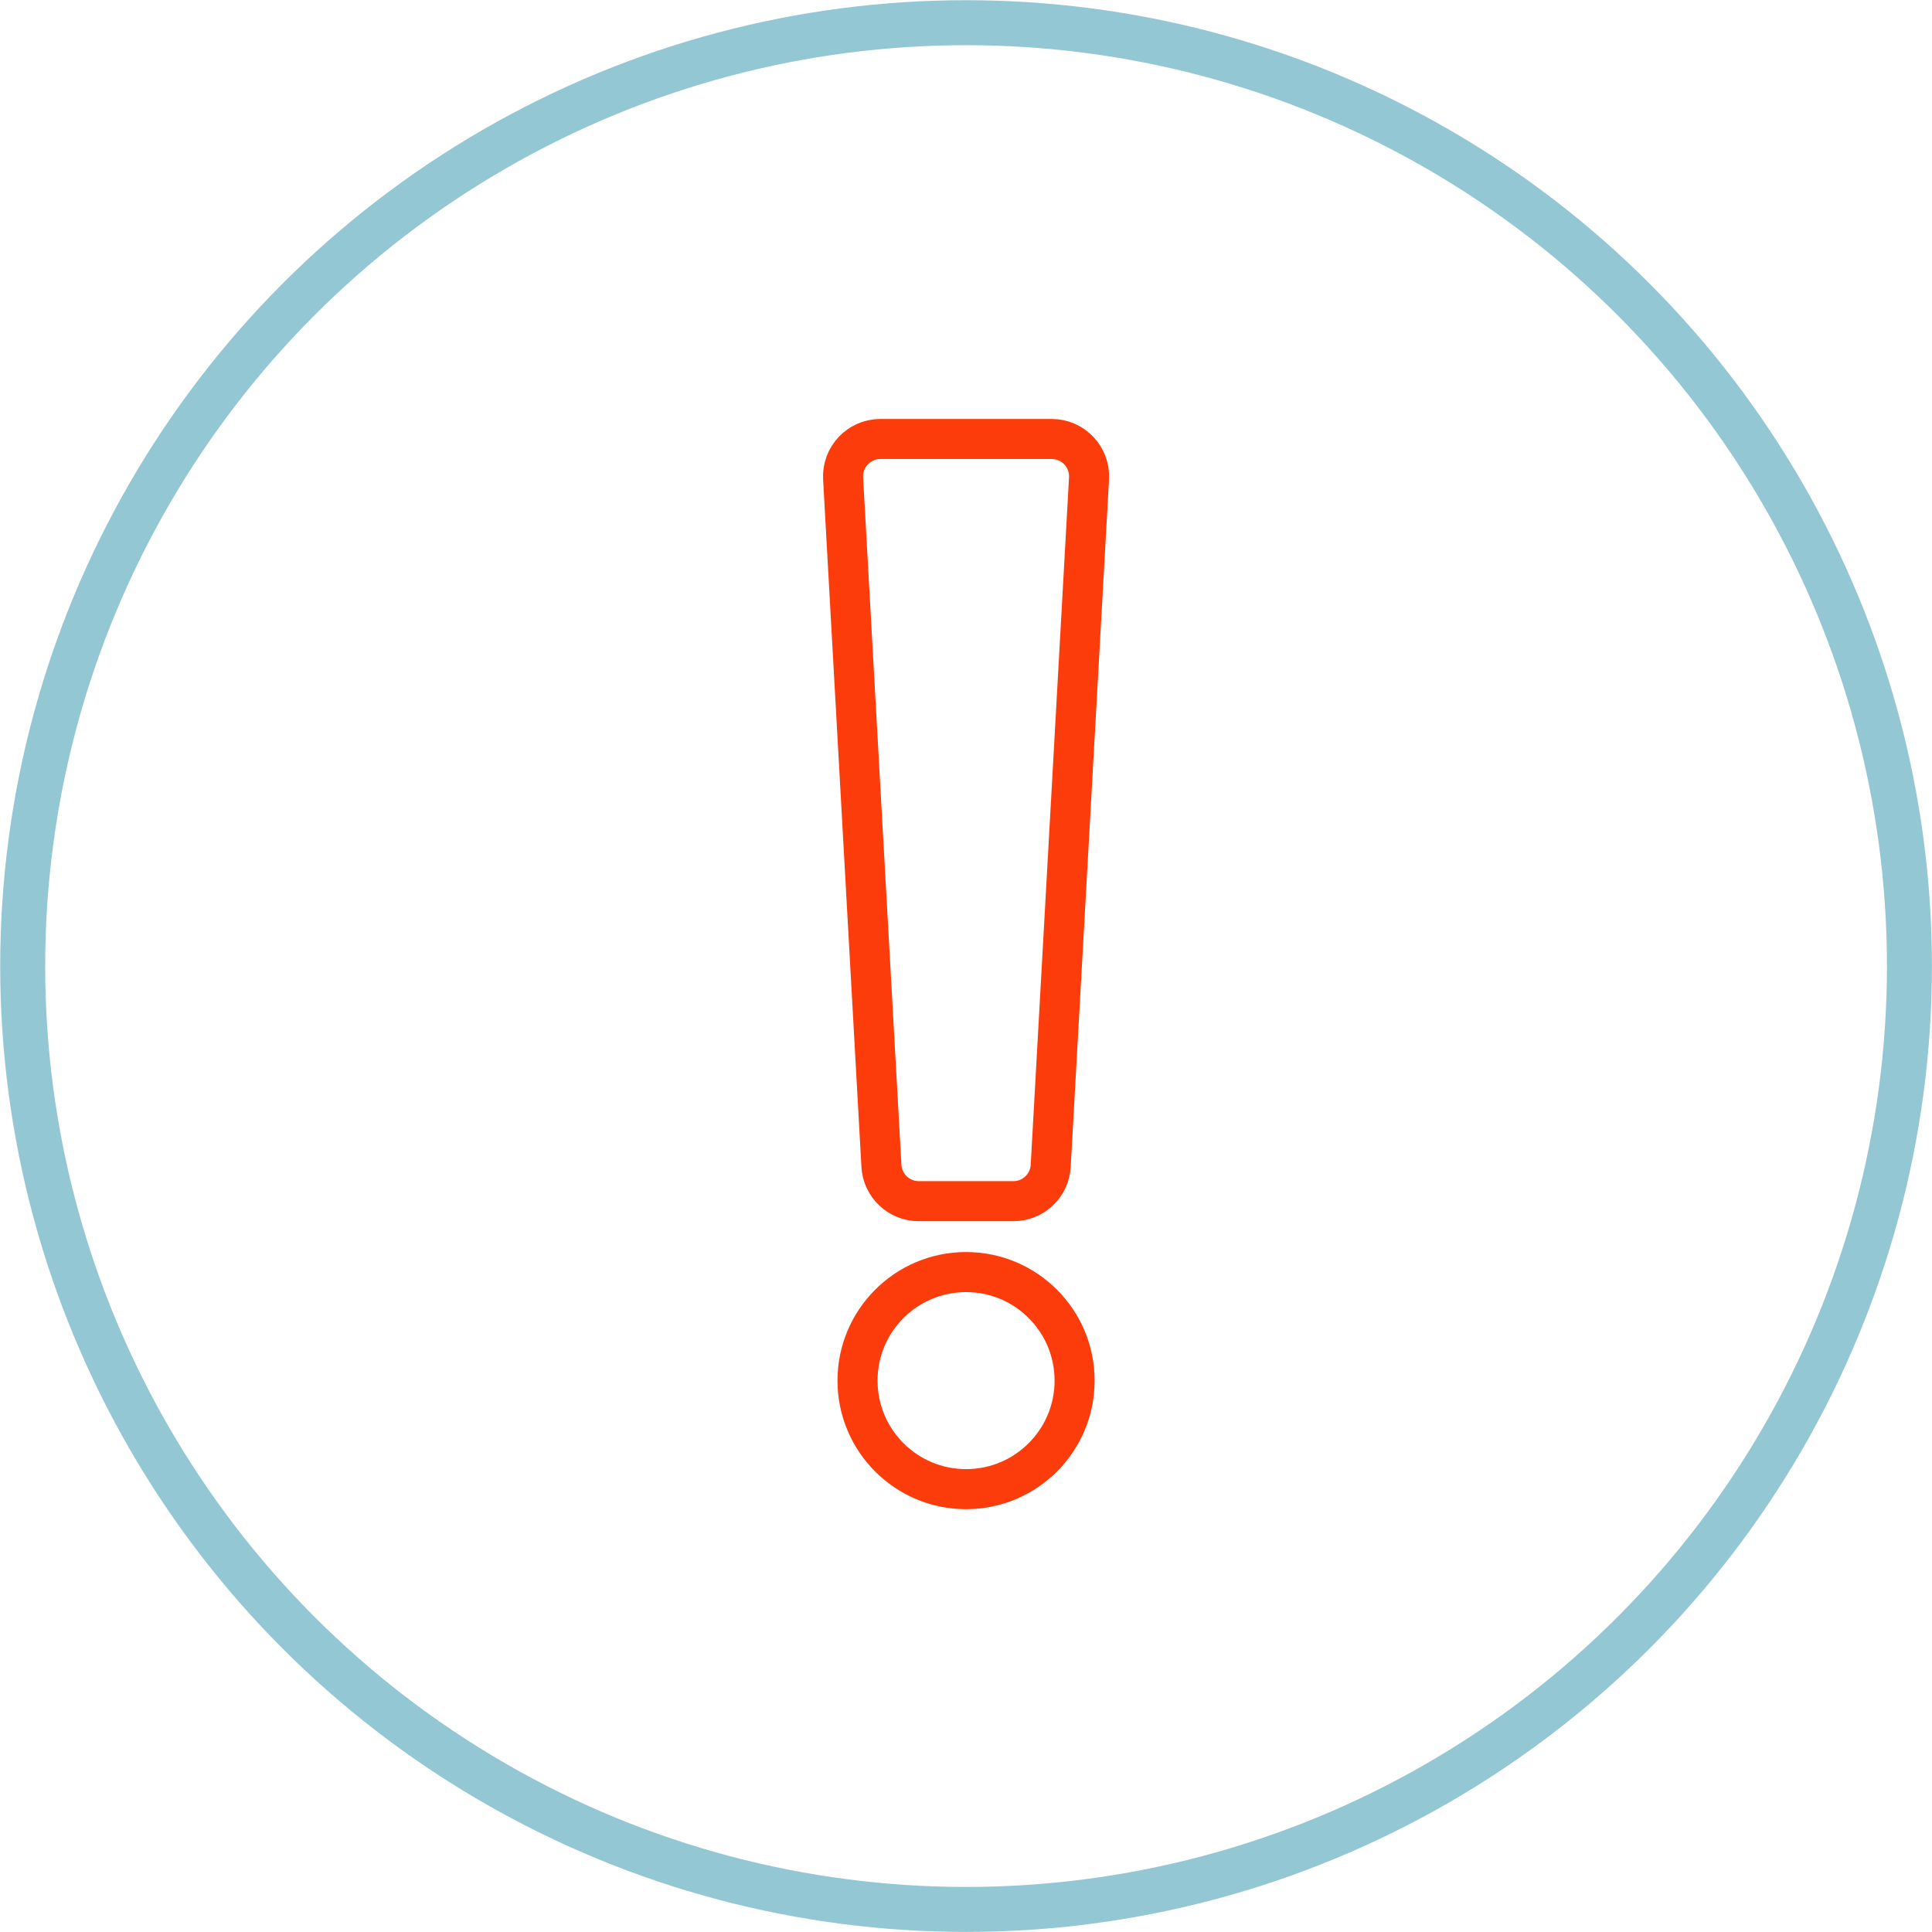 <?xml version="1.0" encoding="UTF-8"?>
<svg id="Vrstva_2" data-name="Vrstva 2" xmlns="http://www.w3.org/2000/svg" viewBox="0 0 144.71 144.71">
  <defs>
    <style>
      .cls-1 {
        stroke: #fd3c0b;
        stroke-width: 3px;
      }

      .cls-1, .cls-2 {
        fill: none;
        stroke-linecap: round;
        stroke-linejoin: round;
      }

      .cls-2 {
        stroke: #94c7d4;
        stroke-width: 3.37px;
      }
    </style>
  </defs>
  <g id="Vrstva_2-2" data-name="Vrstva 2">
    <g>
      <g id="art">
        <circle class="cls-2" cx="72.36" cy="72.36" r="70.66"/>
      </g>
      <g>
        <circle class="cls-1" cx="72.36" cy="103.41" r="8.13"/>
        <path class="cls-1" d="M65.94,32.88h12.83c1.61,0,2.89,1.35,2.8,2.96l-2.87,51.48c-.08,1.49-1.31,2.65-2.8,2.65h-7.08c-1.49,0-2.72-1.16-2.8-2.65l-2.87-51.48c-.09-1.61,1.19-2.96,2.8-2.96Z"/>
      </g>
    </g>
  </g>
</svg>